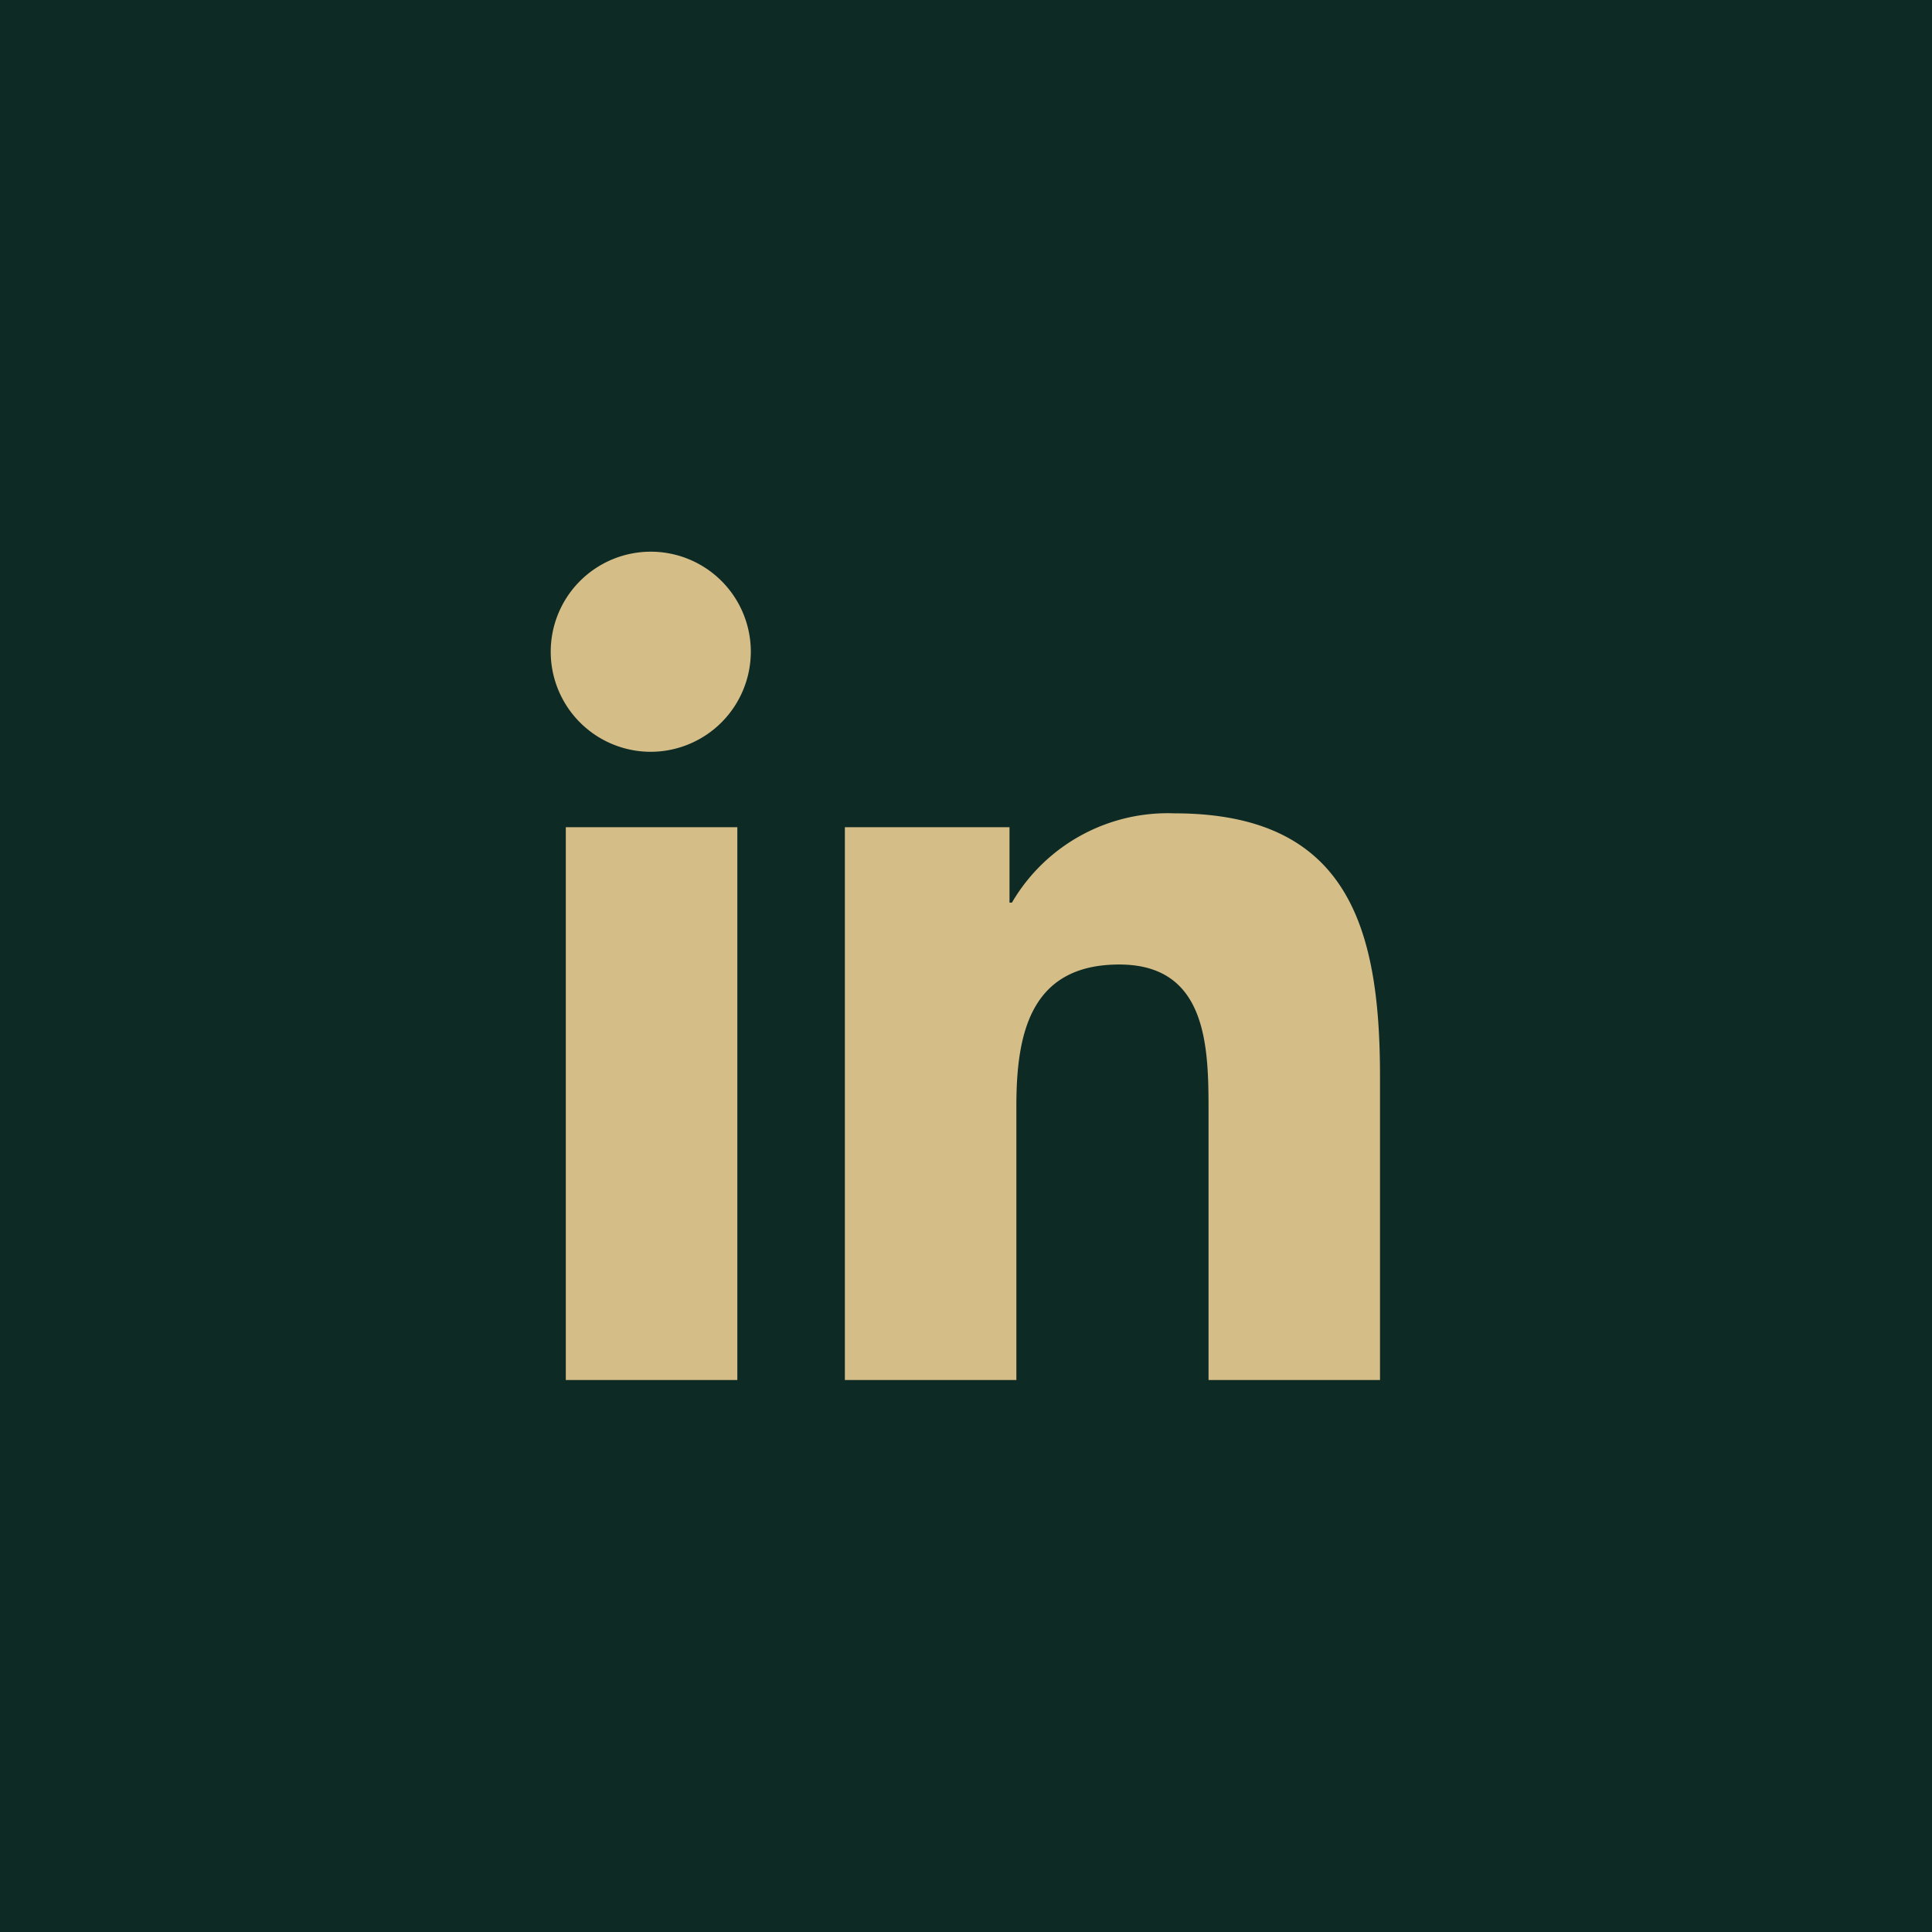 <svg xmlns="http://www.w3.org/2000/svg" width="56" height="56" viewBox="0 0 56 56">
  <g id="Icon-LinkedIn" transform="translate(-136 -601)">
    <rect id="Square" width="56" height="56" transform="translate(136 601)" fill="#0d2a25"/>
    <path id="Icon_awesome-linkedin-in" data-name="Icon awesome-linkedin-in" d="M5.372,24H.4V7.977H5.372ZM2.882,5.791A2.9,2.9,0,1,1,5.763,2.882,2.906,2.906,0,0,1,2.882,5.791ZM24,24H19.03V16.2c0-1.859-.038-4.243-2.587-4.243-2.587,0-2.983,2.02-2.983,4.109V24H8.489V7.977h4.772v2.186h.07a5.228,5.228,0,0,1,4.708-2.588C23.075,7.575,24,10.891,24,15.2V24Z" transform="translate(152 617)" fill="#d5bd87"/>
  </g>
</svg>
